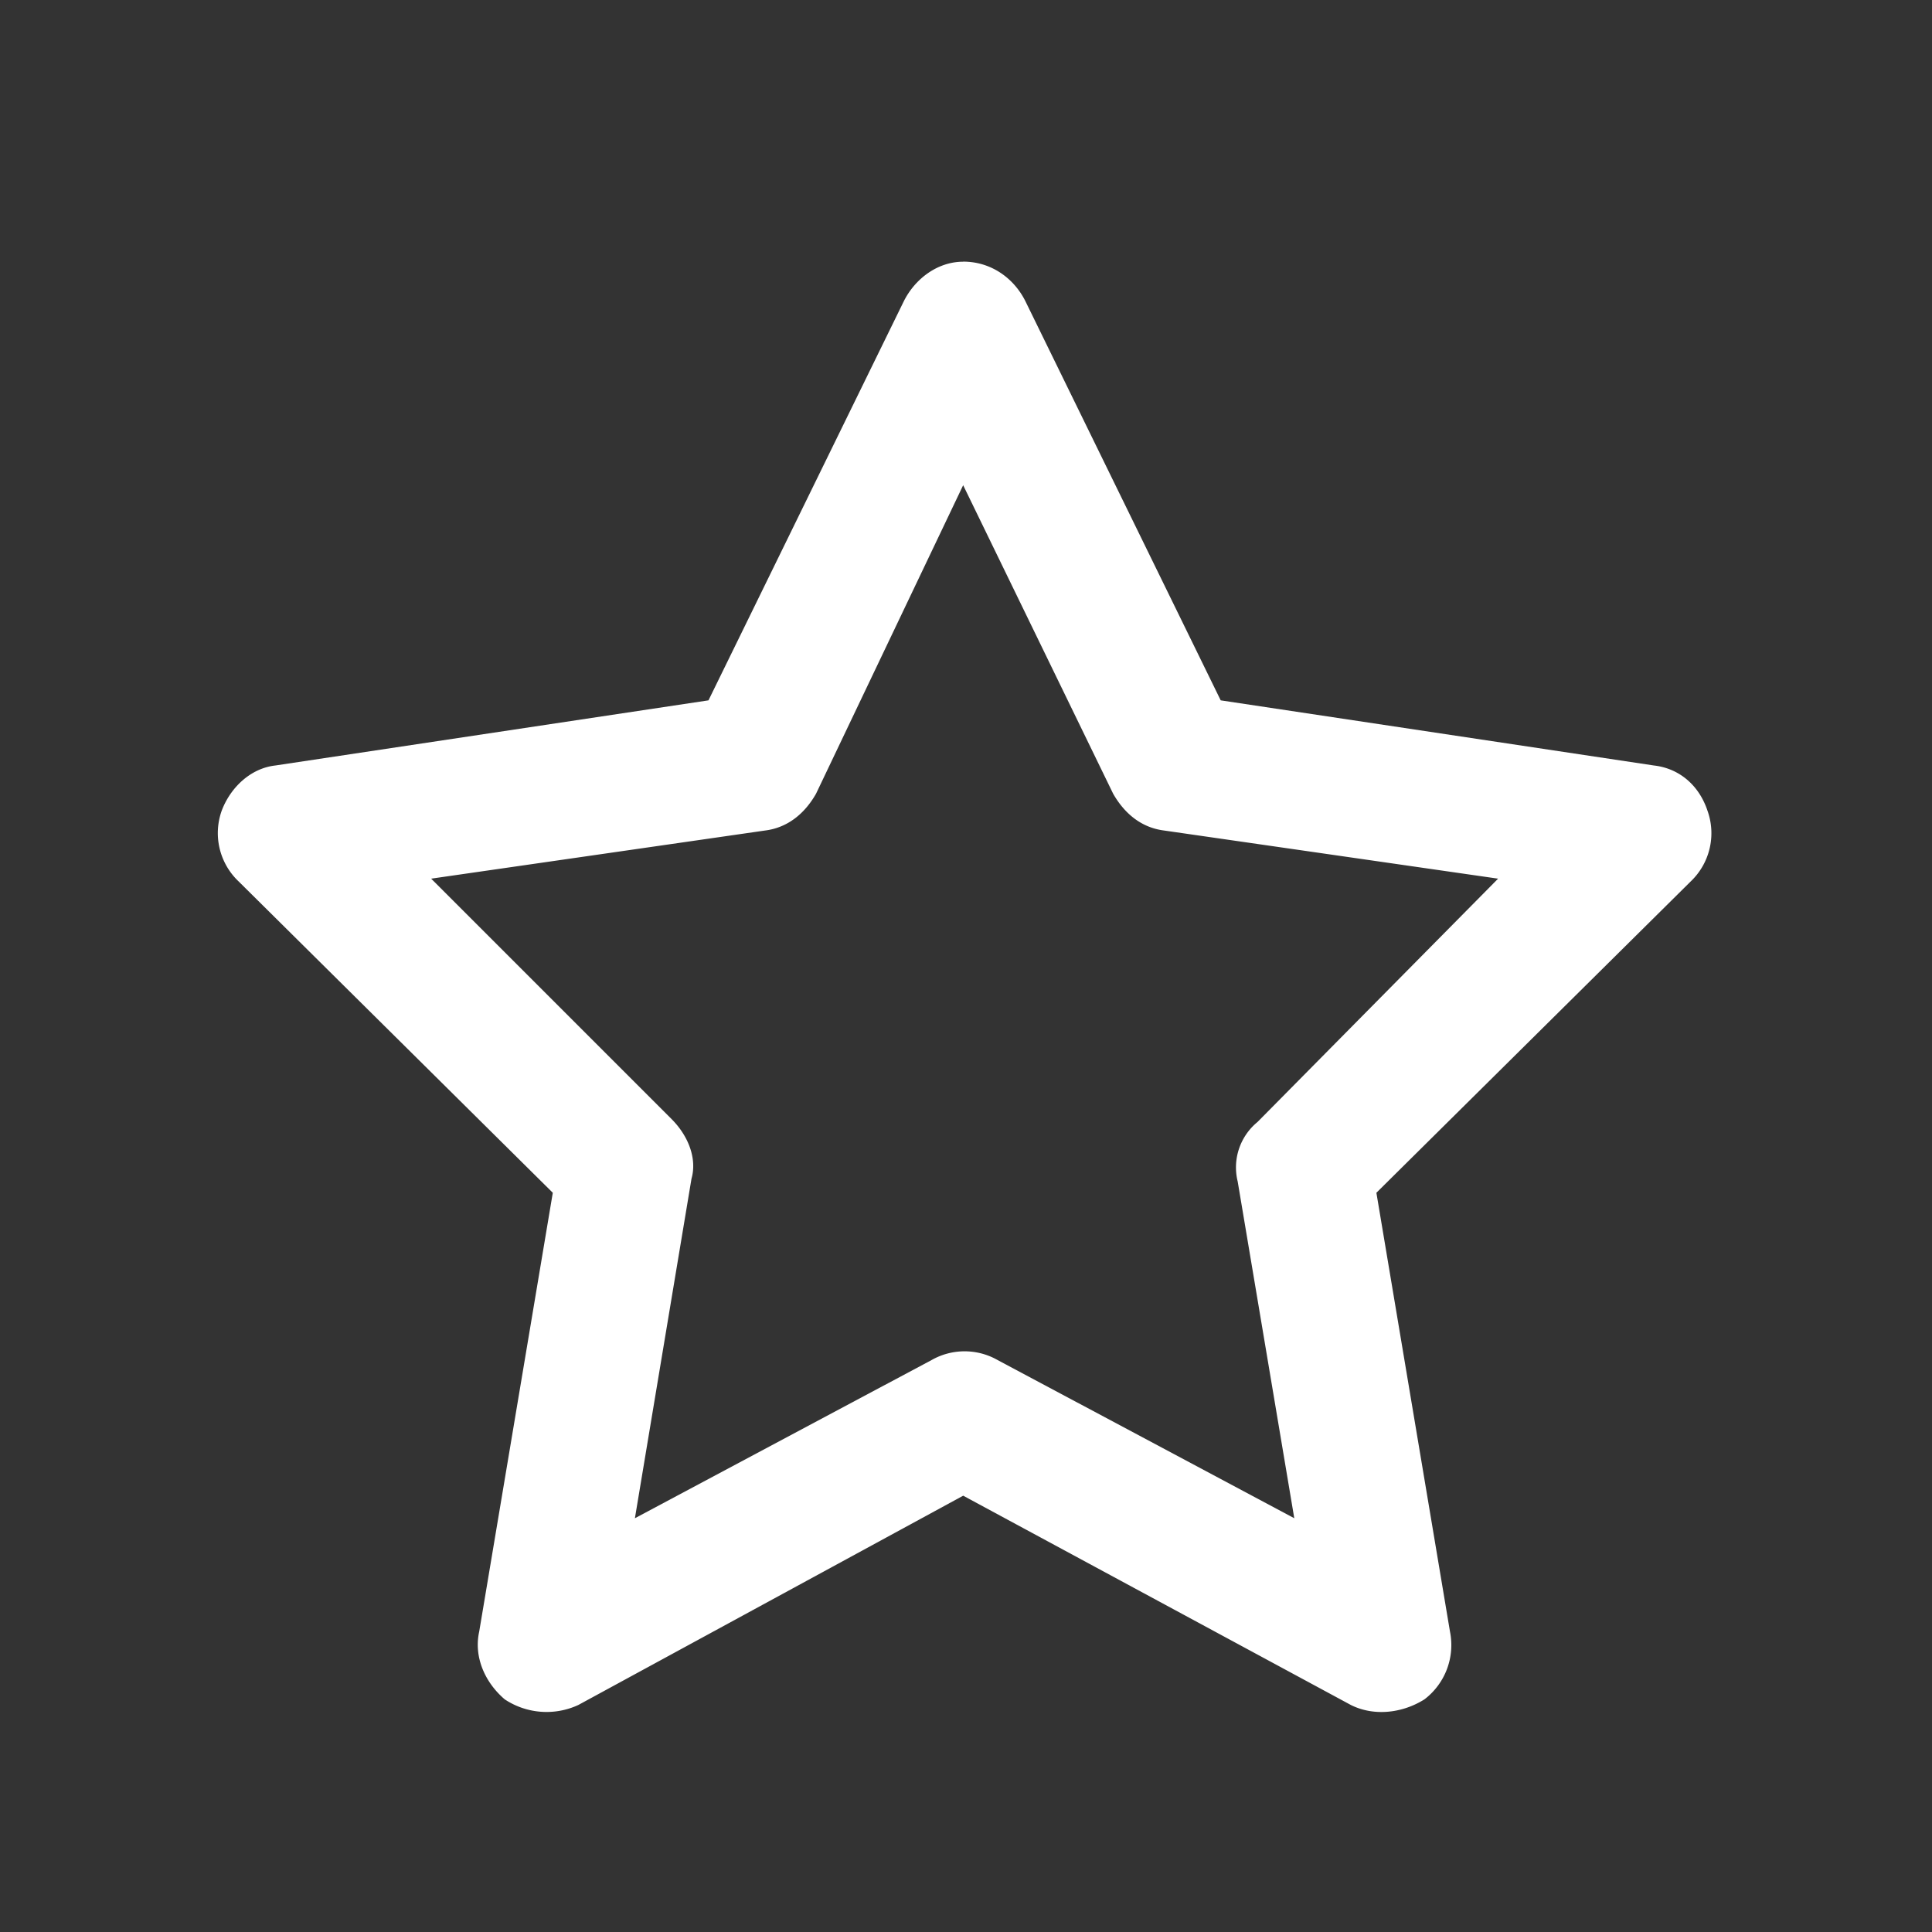 <svg xmlns="http://www.w3.org/2000/svg" fill="none" viewBox="0 0 24 24" width="24" height="24"><rect x="0" y="0" width="24" height="24" fill="#333333" stroke="none"/><path fill="#fff" d="M11.965 3.25c.351 0 .633.21.773.492L15.164 8.7l5.38.809c.316.035.562.246.667.562a.827.827 0 0 1-.21.88l-3.903 3.866.914 5.45a.848.848 0 0 1-.317.843c-.28.176-.632.211-.914.07l-4.816-2.6-4.781 2.6a.94.94 0 0 1-.914-.07c-.246-.21-.387-.527-.317-.843l.914-5.45-3.902-3.867a.827.827 0 0 1-.211-.879c.105-.28.352-.527.668-.562l5.379-.809 2.426-4.957c.14-.281.421-.492.738-.492Zm0 2.777L10.137 9.86c-.14.246-.352.422-.633.457l-4.148.598 2.988 2.988c.21.211.316.493.246.739l-.703 4.218 3.691-1.968a.828.828 0 0 1 .809 0l3.691 1.968-.703-4.183a.729.729 0 0 1 .246-.739l2.989-3.023-4.149-.598c-.281-.035-.492-.21-.633-.457l-1.863-3.832Z"/></svg>